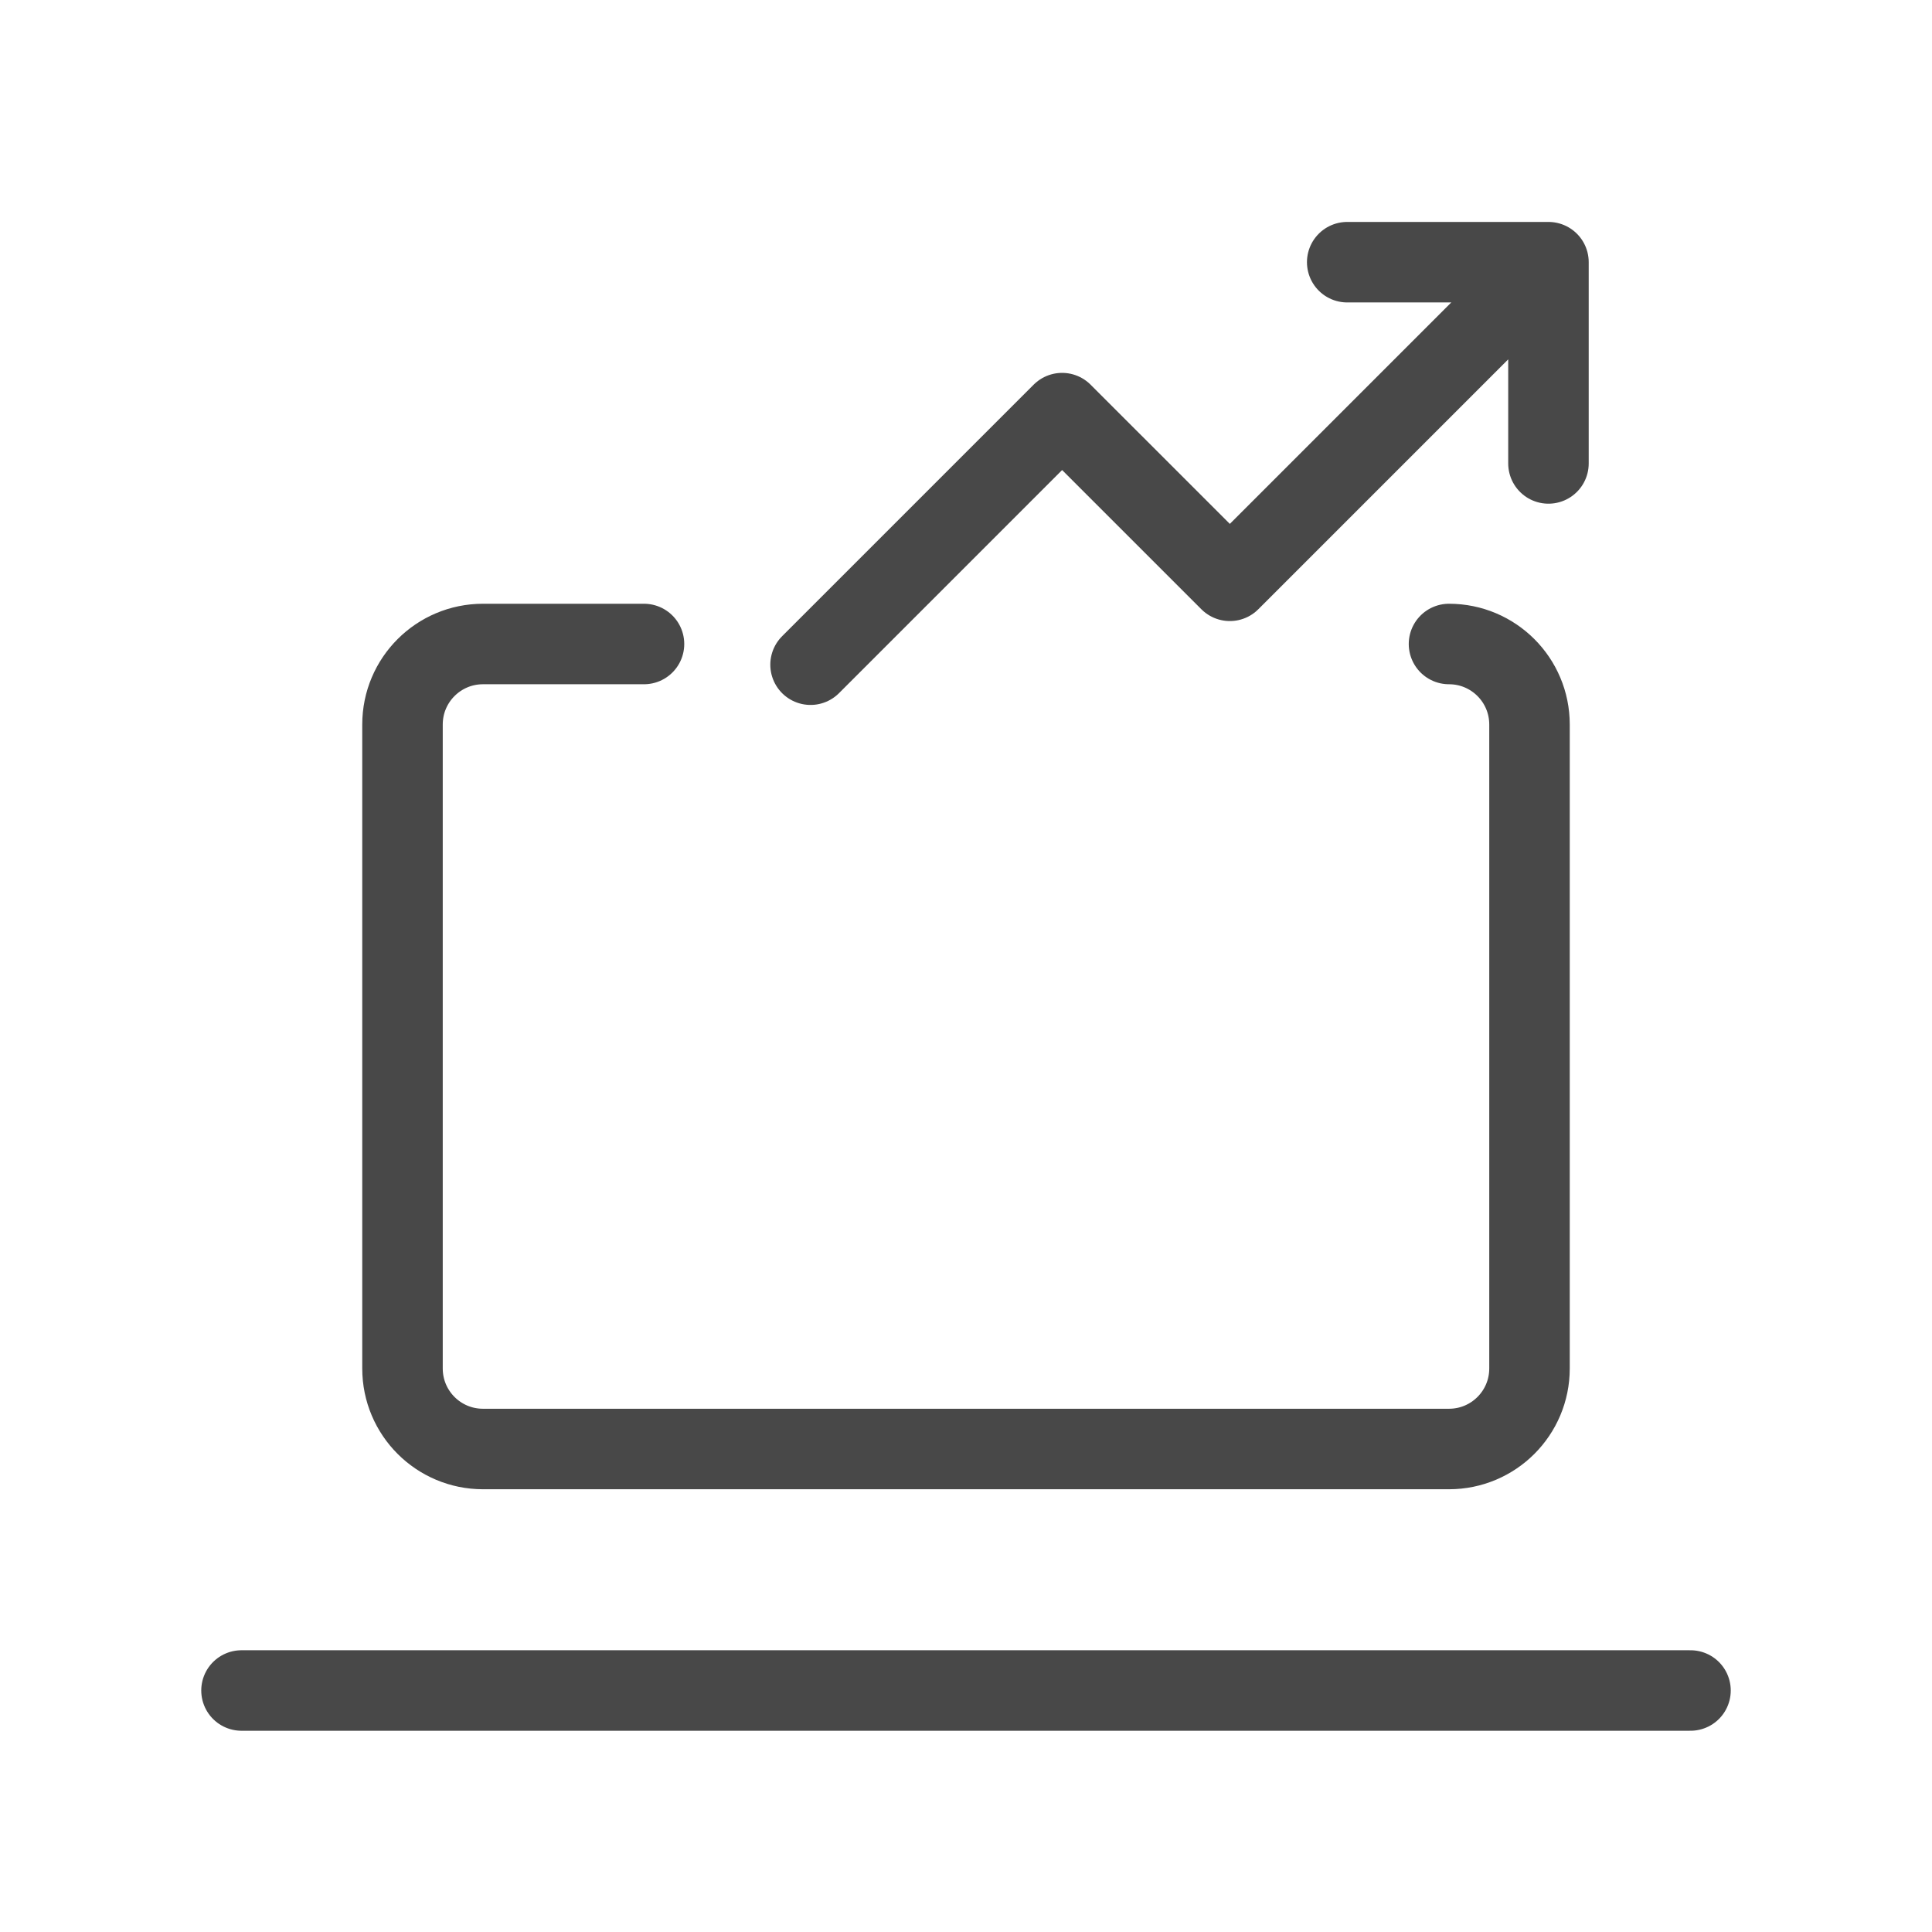 <svg xmlns="http://www.w3.org/2000/svg" width="48" height="48" viewBox="0 0 48 48" fill="none"><path d="M6 42H42M36 16C37.105 16 38 16.895 38 18V34C38 35.105 37.105 36 36 36H12C10.895 36 10 35.105 10 34V18C10 16.895 10.895 16 12 16H16M38.471 6.514L30.555 14.43L26.388 10.264L20.138 16.514M38.471 6.514H33.471M38.471 6.514V11.514" stroke="#484848" stroke-width="2" stroke-linecap="round" stroke-linejoin="round"></path></svg>